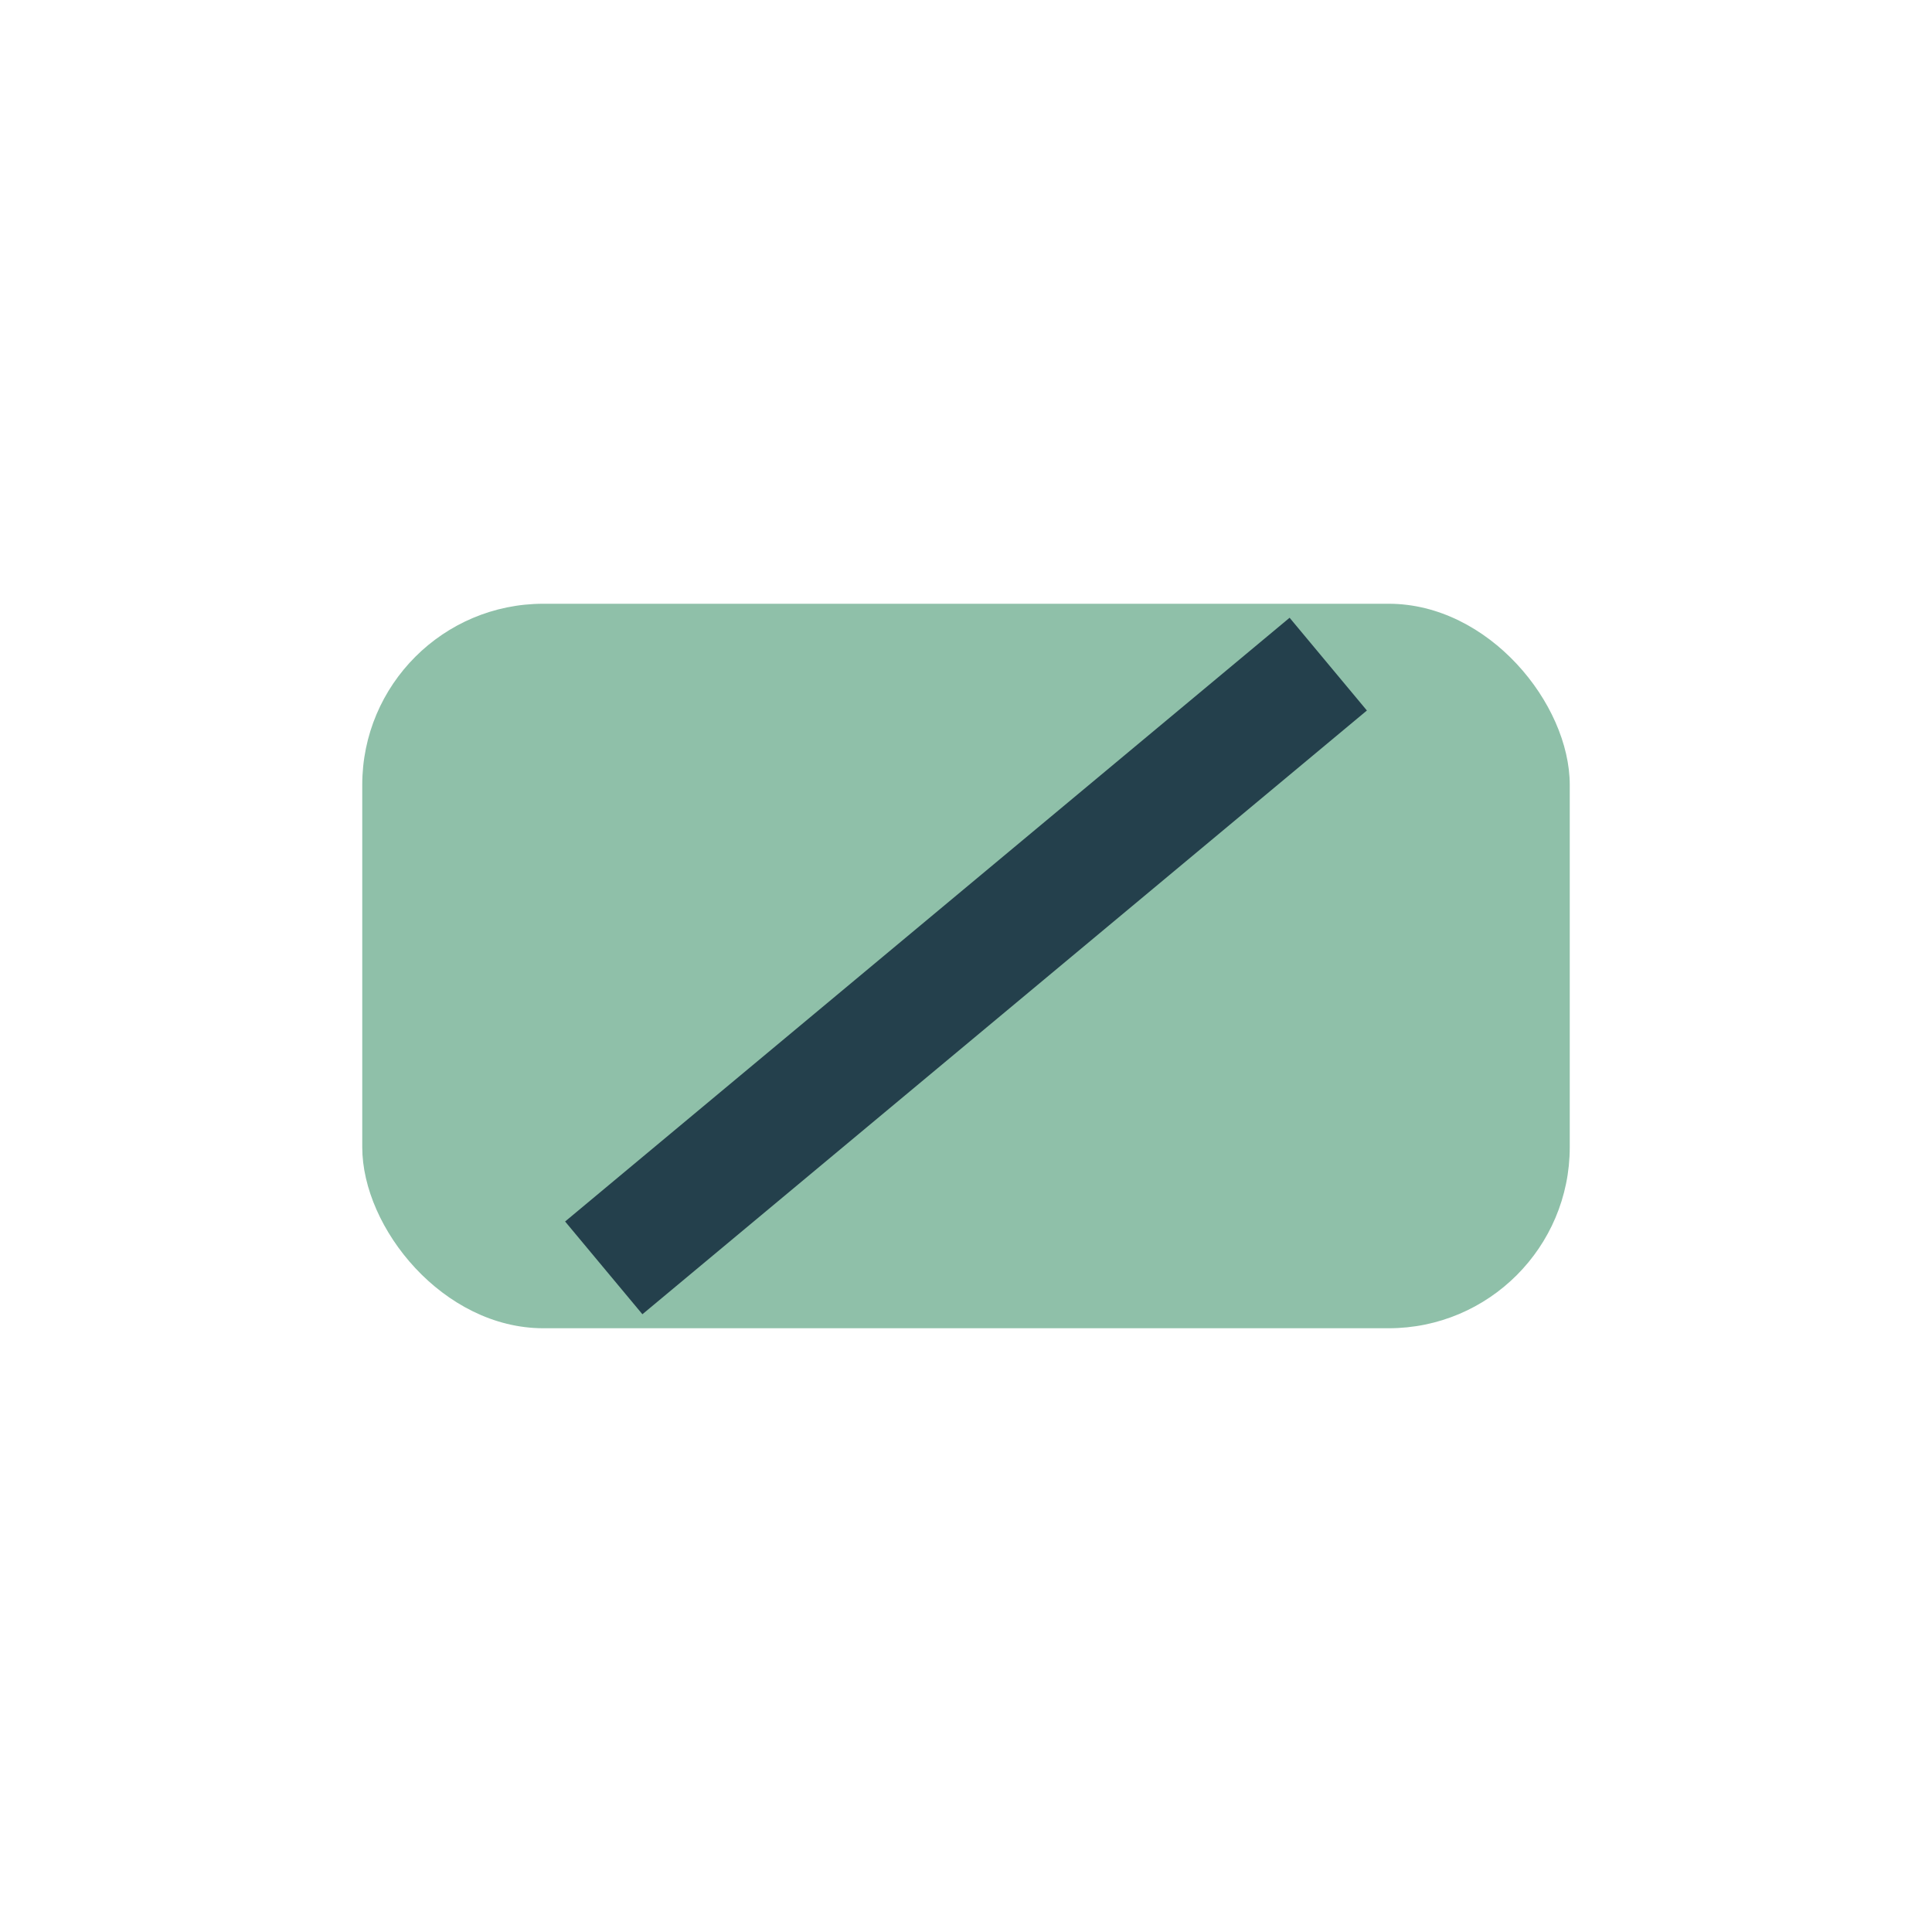 <?xml version="1.0" encoding="UTF-8"?>
<svg xmlns="http://www.w3.org/2000/svg" width="32" height="32" viewBox="0 0 32 32"><rect x="6" y="10" width="20" height="12" rx="3" fill="#8FC0A9"/><path d="M10 21l12-10" stroke="#24404C" stroke-width="2"/></svg>